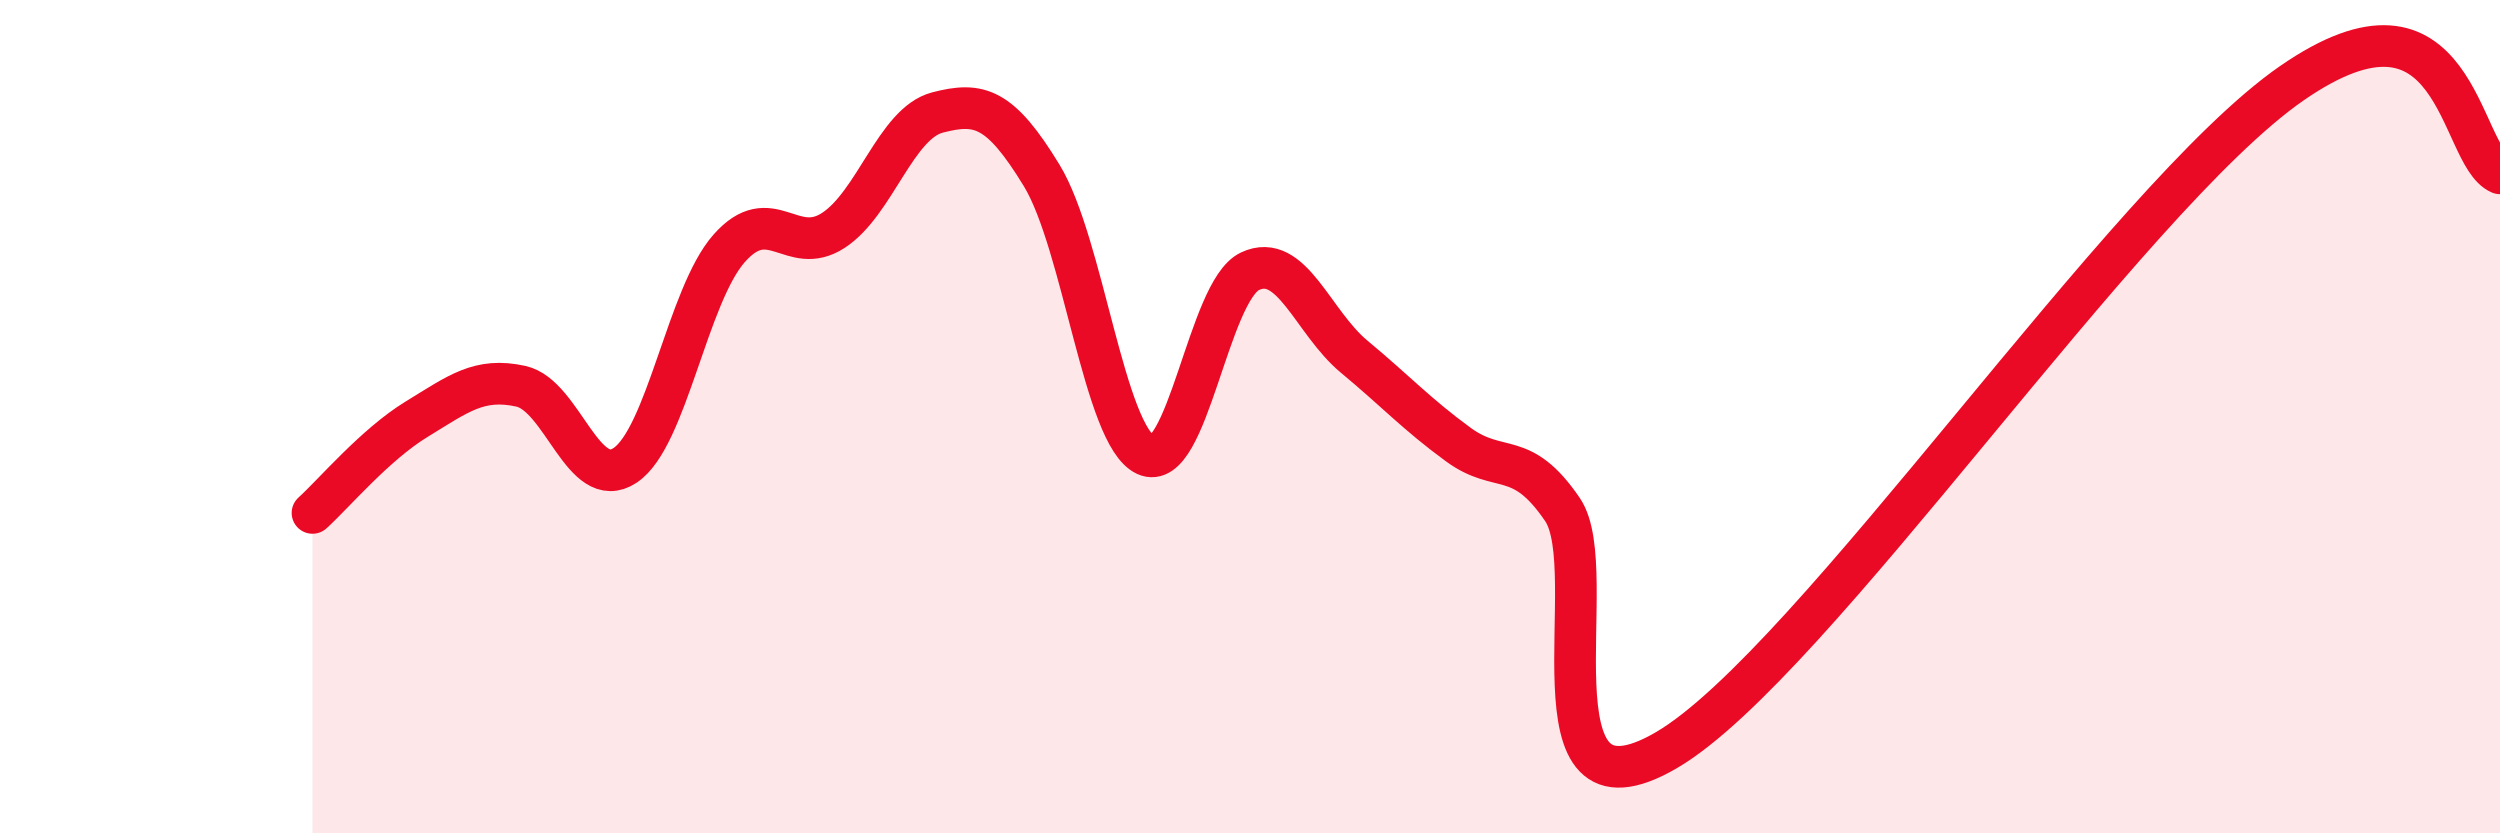 
    <svg width="60" height="20" viewBox="0 0 60 20" xmlns="http://www.w3.org/2000/svg">
      <path
        d="M 7.5,12.31 C 8,11.86 9,10.67 10,10.06 C 11,9.45 11.5,9.05 12.5,9.27 C 13.5,9.49 14,11.83 15,11.17 C 16,10.51 16.5,7.09 17.5,5.96 C 18.5,4.83 19,6.18 20,5.53 C 21,4.88 21.5,2.96 22.5,2.7 C 23.5,2.44 24,2.57 25,4.21 C 26,5.85 26.5,10.46 27.5,10.92 C 28.5,11.38 29,6.98 30,6.51 C 31,6.04 31.5,7.73 32.5,8.56 C 33.5,9.39 34,9.94 35,10.67 C 36,11.4 36.5,10.76 37.5,12.23 C 38.5,13.7 36.5,20.05 40,18 C 43.5,15.95 51,4.77 55,2 C 59,-0.77 59,3.73 60,4.16L60 20L7.5 20Z"
        fill="#EB0A25"
        opacity="0.1"
        stroke-linecap="round"
        stroke-linejoin="round"
      />
      <path
        d="M 7.5,12.31 C 8,11.86 9,10.67 10,10.06 C 11,9.45 11.5,9.05 12.5,9.27 C 13.5,9.49 14,11.83 15,11.17 C 16,10.51 16.5,7.09 17.5,5.96 C 18.5,4.83 19,6.18 20,5.53 C 21,4.88 21.5,2.96 22.5,2.7 C 23.5,2.44 24,2.57 25,4.21 C 26,5.85 26.5,10.46 27.5,10.92 C 28.5,11.38 29,6.98 30,6.51 C 31,6.04 31.5,7.73 32.5,8.56 C 33.5,9.39 34,9.94 35,10.67 C 36,11.4 36.5,10.76 37.5,12.23 C 38.5,13.7 36.5,20.05 40,18 C 43.5,15.95 51,4.77 55,2 C 59,-0.77 59,3.73 60,4.16"
        stroke="#EB0A25"
        stroke-width="1"
        fill="none"
        stroke-linecap="round"
        stroke-linejoin="round"
      />
    </svg>
  
